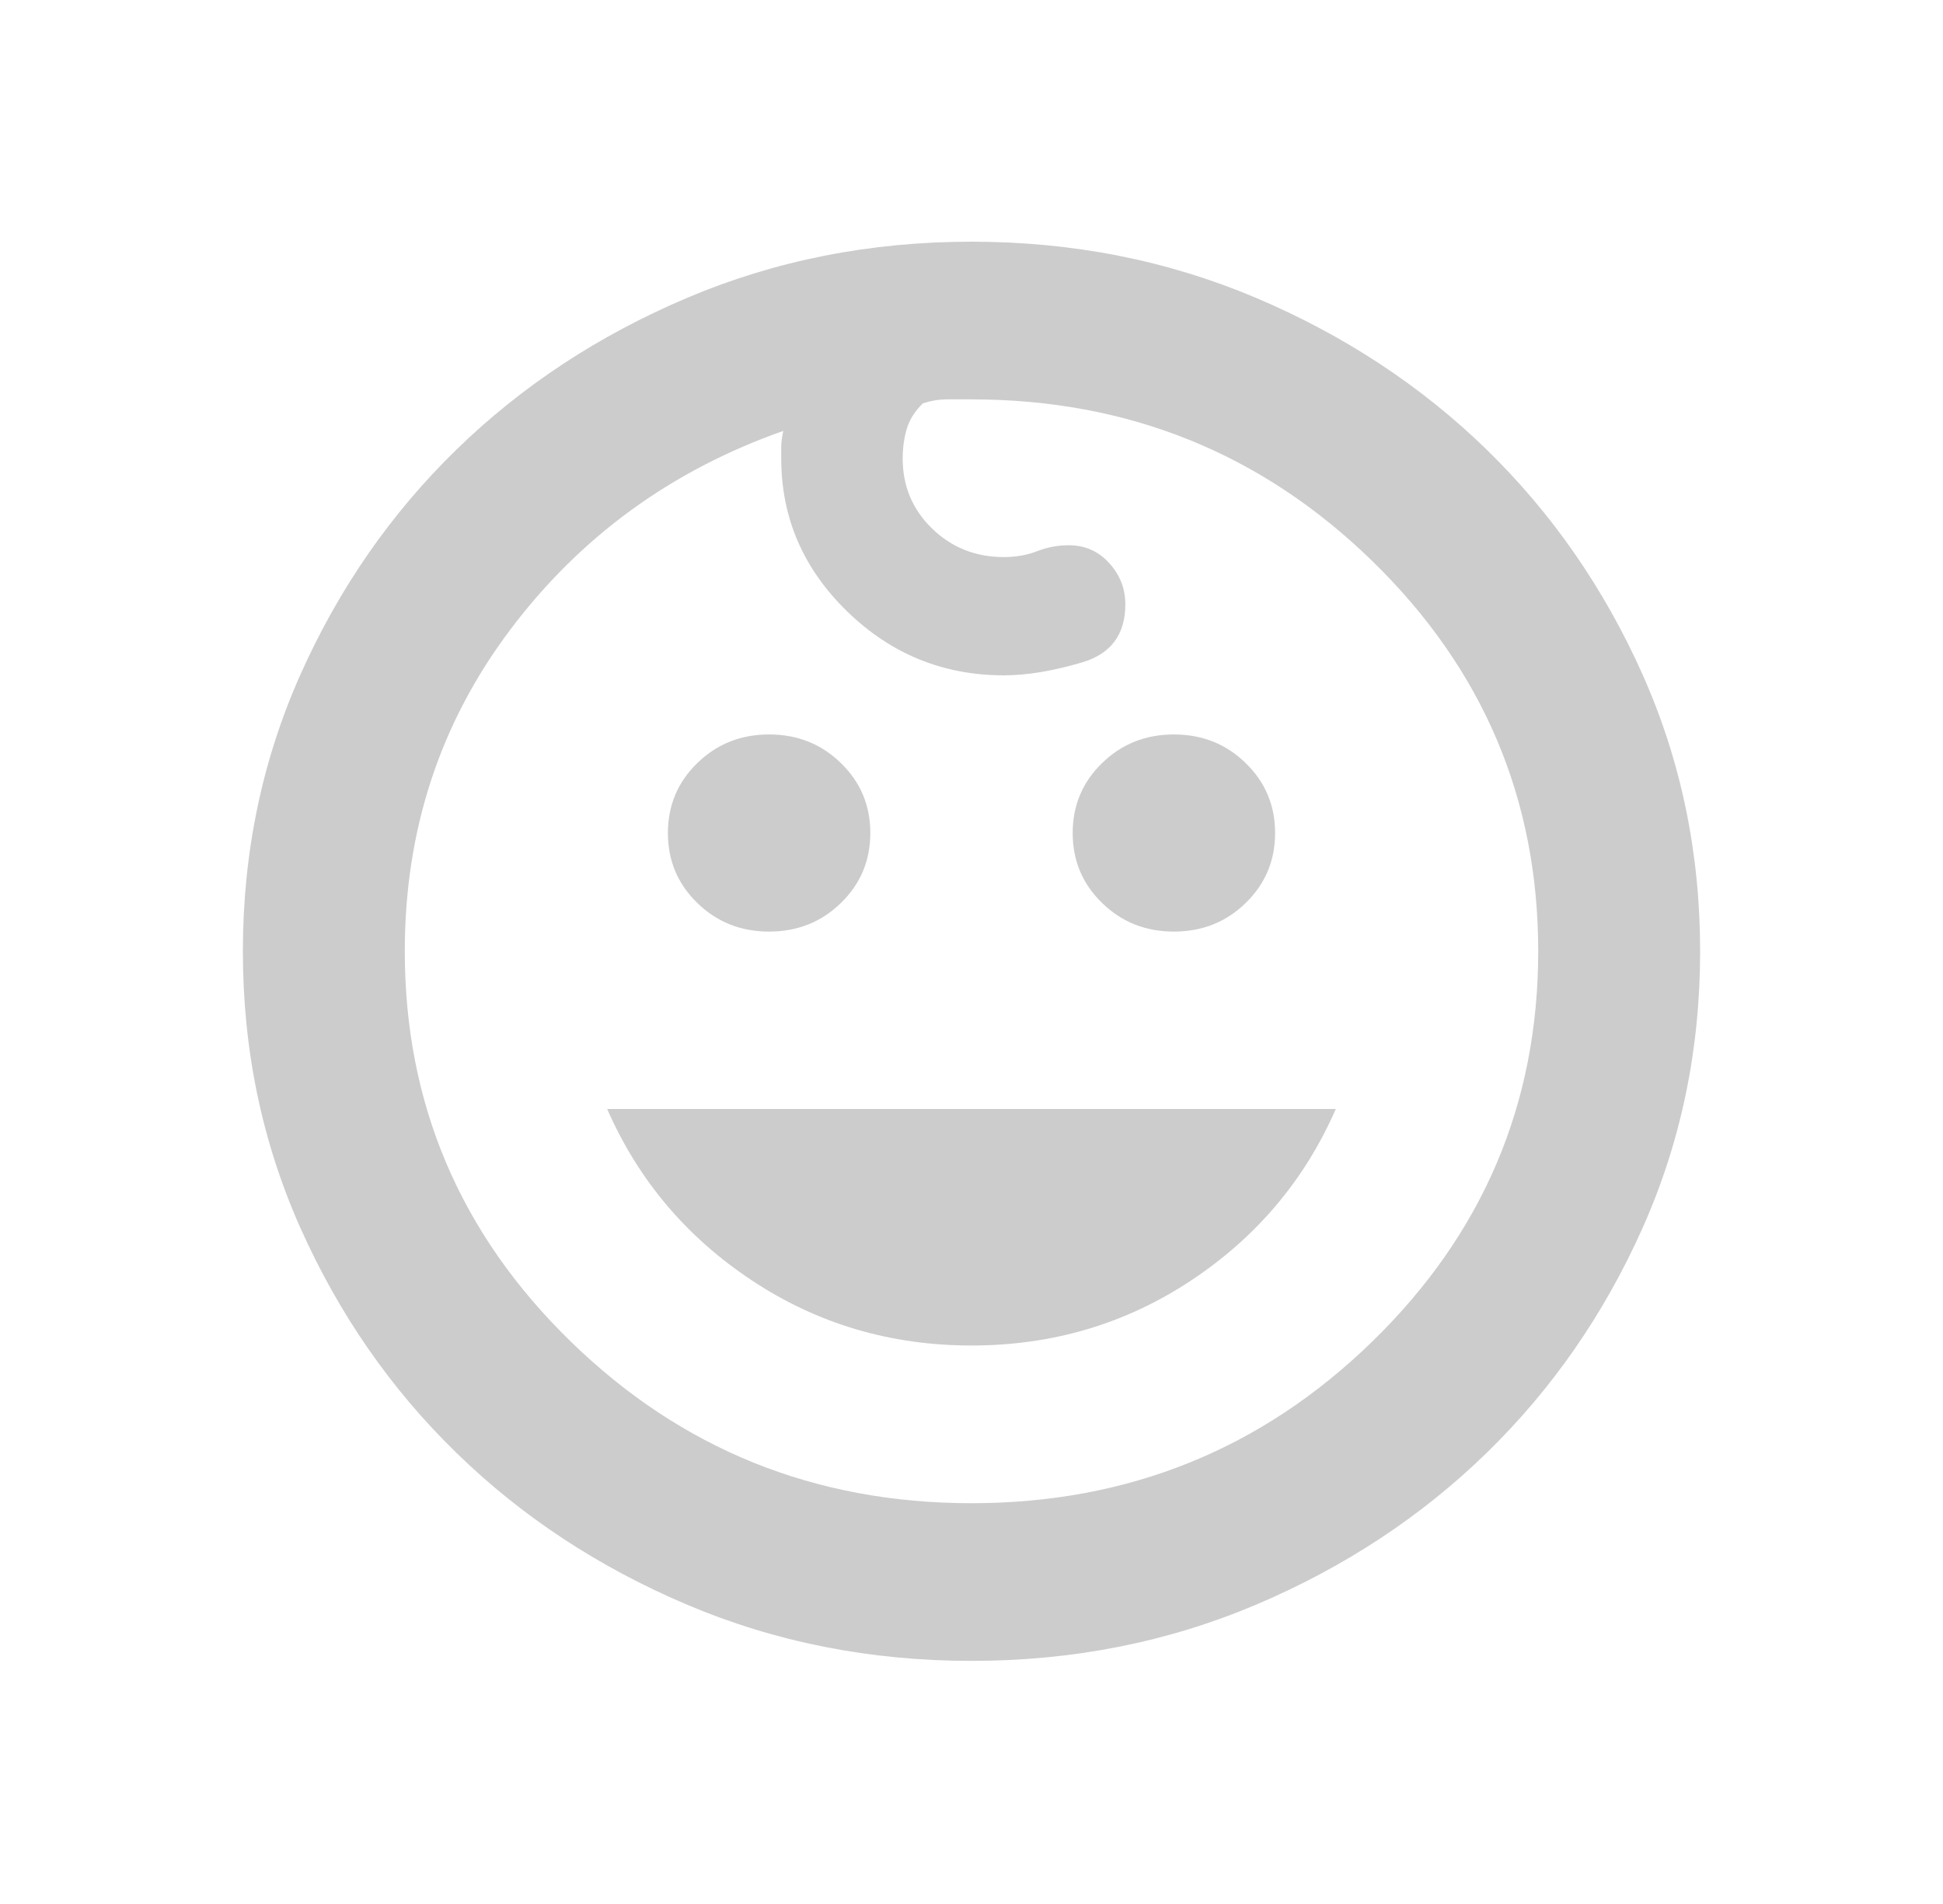 <svg width="100" height="98" viewBox="0 0 100 98" fill="none" xmlns="http://www.w3.org/2000/svg">
<path d="M60.417 47.949C58.958 47.949 57.726 47.458 56.721 46.476C55.712 45.496 55.208 44.297 55.208 42.876C55.208 41.456 55.712 40.256 56.721 39.277C57.726 38.294 58.958 37.803 60.417 37.803C61.875 37.803 63.107 38.294 64.112 39.277C65.121 40.256 65.625 41.456 65.625 42.876C65.625 44.297 65.121 45.496 64.112 46.476C63.107 47.458 61.875 47.949 60.417 47.949ZM39.583 47.949C38.125 47.949 36.893 47.458 35.888 46.476C34.879 45.496 34.375 44.297 34.375 42.876C34.375 41.456 34.879 40.256 35.888 39.277C36.893 38.294 38.125 37.803 39.583 37.803C41.042 37.803 42.274 38.294 43.279 39.277C44.288 40.256 44.792 41.456 44.792 42.876C44.792 44.297 44.288 45.496 43.279 46.476C42.274 47.458 41.042 47.949 39.583 47.949ZM50 69.254C45.833 69.254 42.067 68.138 38.7 65.906C35.331 63.674 32.847 60.732 31.25 57.08H68.75C67.153 60.732 64.671 63.674 61.304 65.906C57.935 68.138 54.167 69.254 50 69.254ZM50 85.487C44.792 85.487 39.914 84.524 35.367 82.597C30.817 80.668 26.858 78.063 23.492 74.781C20.122 71.502 17.447 67.647 15.467 63.216C13.489 58.787 12.5 54.036 12.5 48.963C12.5 43.891 13.489 39.139 15.467 34.707C17.447 30.278 20.122 26.423 23.492 23.141C26.858 19.862 30.817 17.258 35.367 15.329C39.914 13.403 44.792 12.44 50 12.44C55.208 12.44 60.087 13.403 64.638 15.329C69.185 17.258 73.143 19.862 76.513 23.141C79.879 26.423 82.553 30.278 84.533 34.707C86.511 39.139 87.5 43.891 87.5 48.963C87.5 54.036 86.511 58.787 84.533 63.216C82.553 67.647 79.879 71.502 76.513 74.781C73.143 78.063 69.185 80.668 64.638 82.597C60.087 84.524 55.208 85.487 50 85.487ZM50 77.371C58.056 77.371 64.931 74.597 70.625 69.051C76.319 63.505 79.167 56.809 79.167 48.963C79.167 41.118 76.319 34.422 70.625 28.875C64.931 23.329 58.056 20.556 50 20.556H48.75C48.333 20.556 47.917 20.624 47.5 20.759C47.083 21.165 46.806 21.605 46.667 22.078C46.528 22.552 46.458 23.059 46.458 23.6C46.458 25.02 46.961 26.22 47.967 27.2C48.975 28.181 50.208 28.673 51.667 28.673C52.292 28.673 52.864 28.571 53.383 28.368C53.906 28.165 54.444 28.064 55 28.064C55.833 28.064 56.528 28.368 57.083 28.977C57.639 29.586 57.917 30.296 57.917 31.108C57.917 32.663 57.171 33.66 55.679 34.098C54.185 34.539 52.847 34.76 51.667 34.76C48.542 34.76 45.851 33.661 43.596 31.465C41.337 29.265 40.208 26.643 40.208 23.6V22.991C40.208 22.788 40.243 22.518 40.312 22.18C34.549 24.209 29.861 27.624 26.25 32.426C22.639 37.228 20.833 42.741 20.833 48.963C20.833 56.809 23.681 63.505 29.375 69.051C35.069 74.597 41.944 77.371 50 77.371Z" fill="#CCCCCC"/>
</svg>
